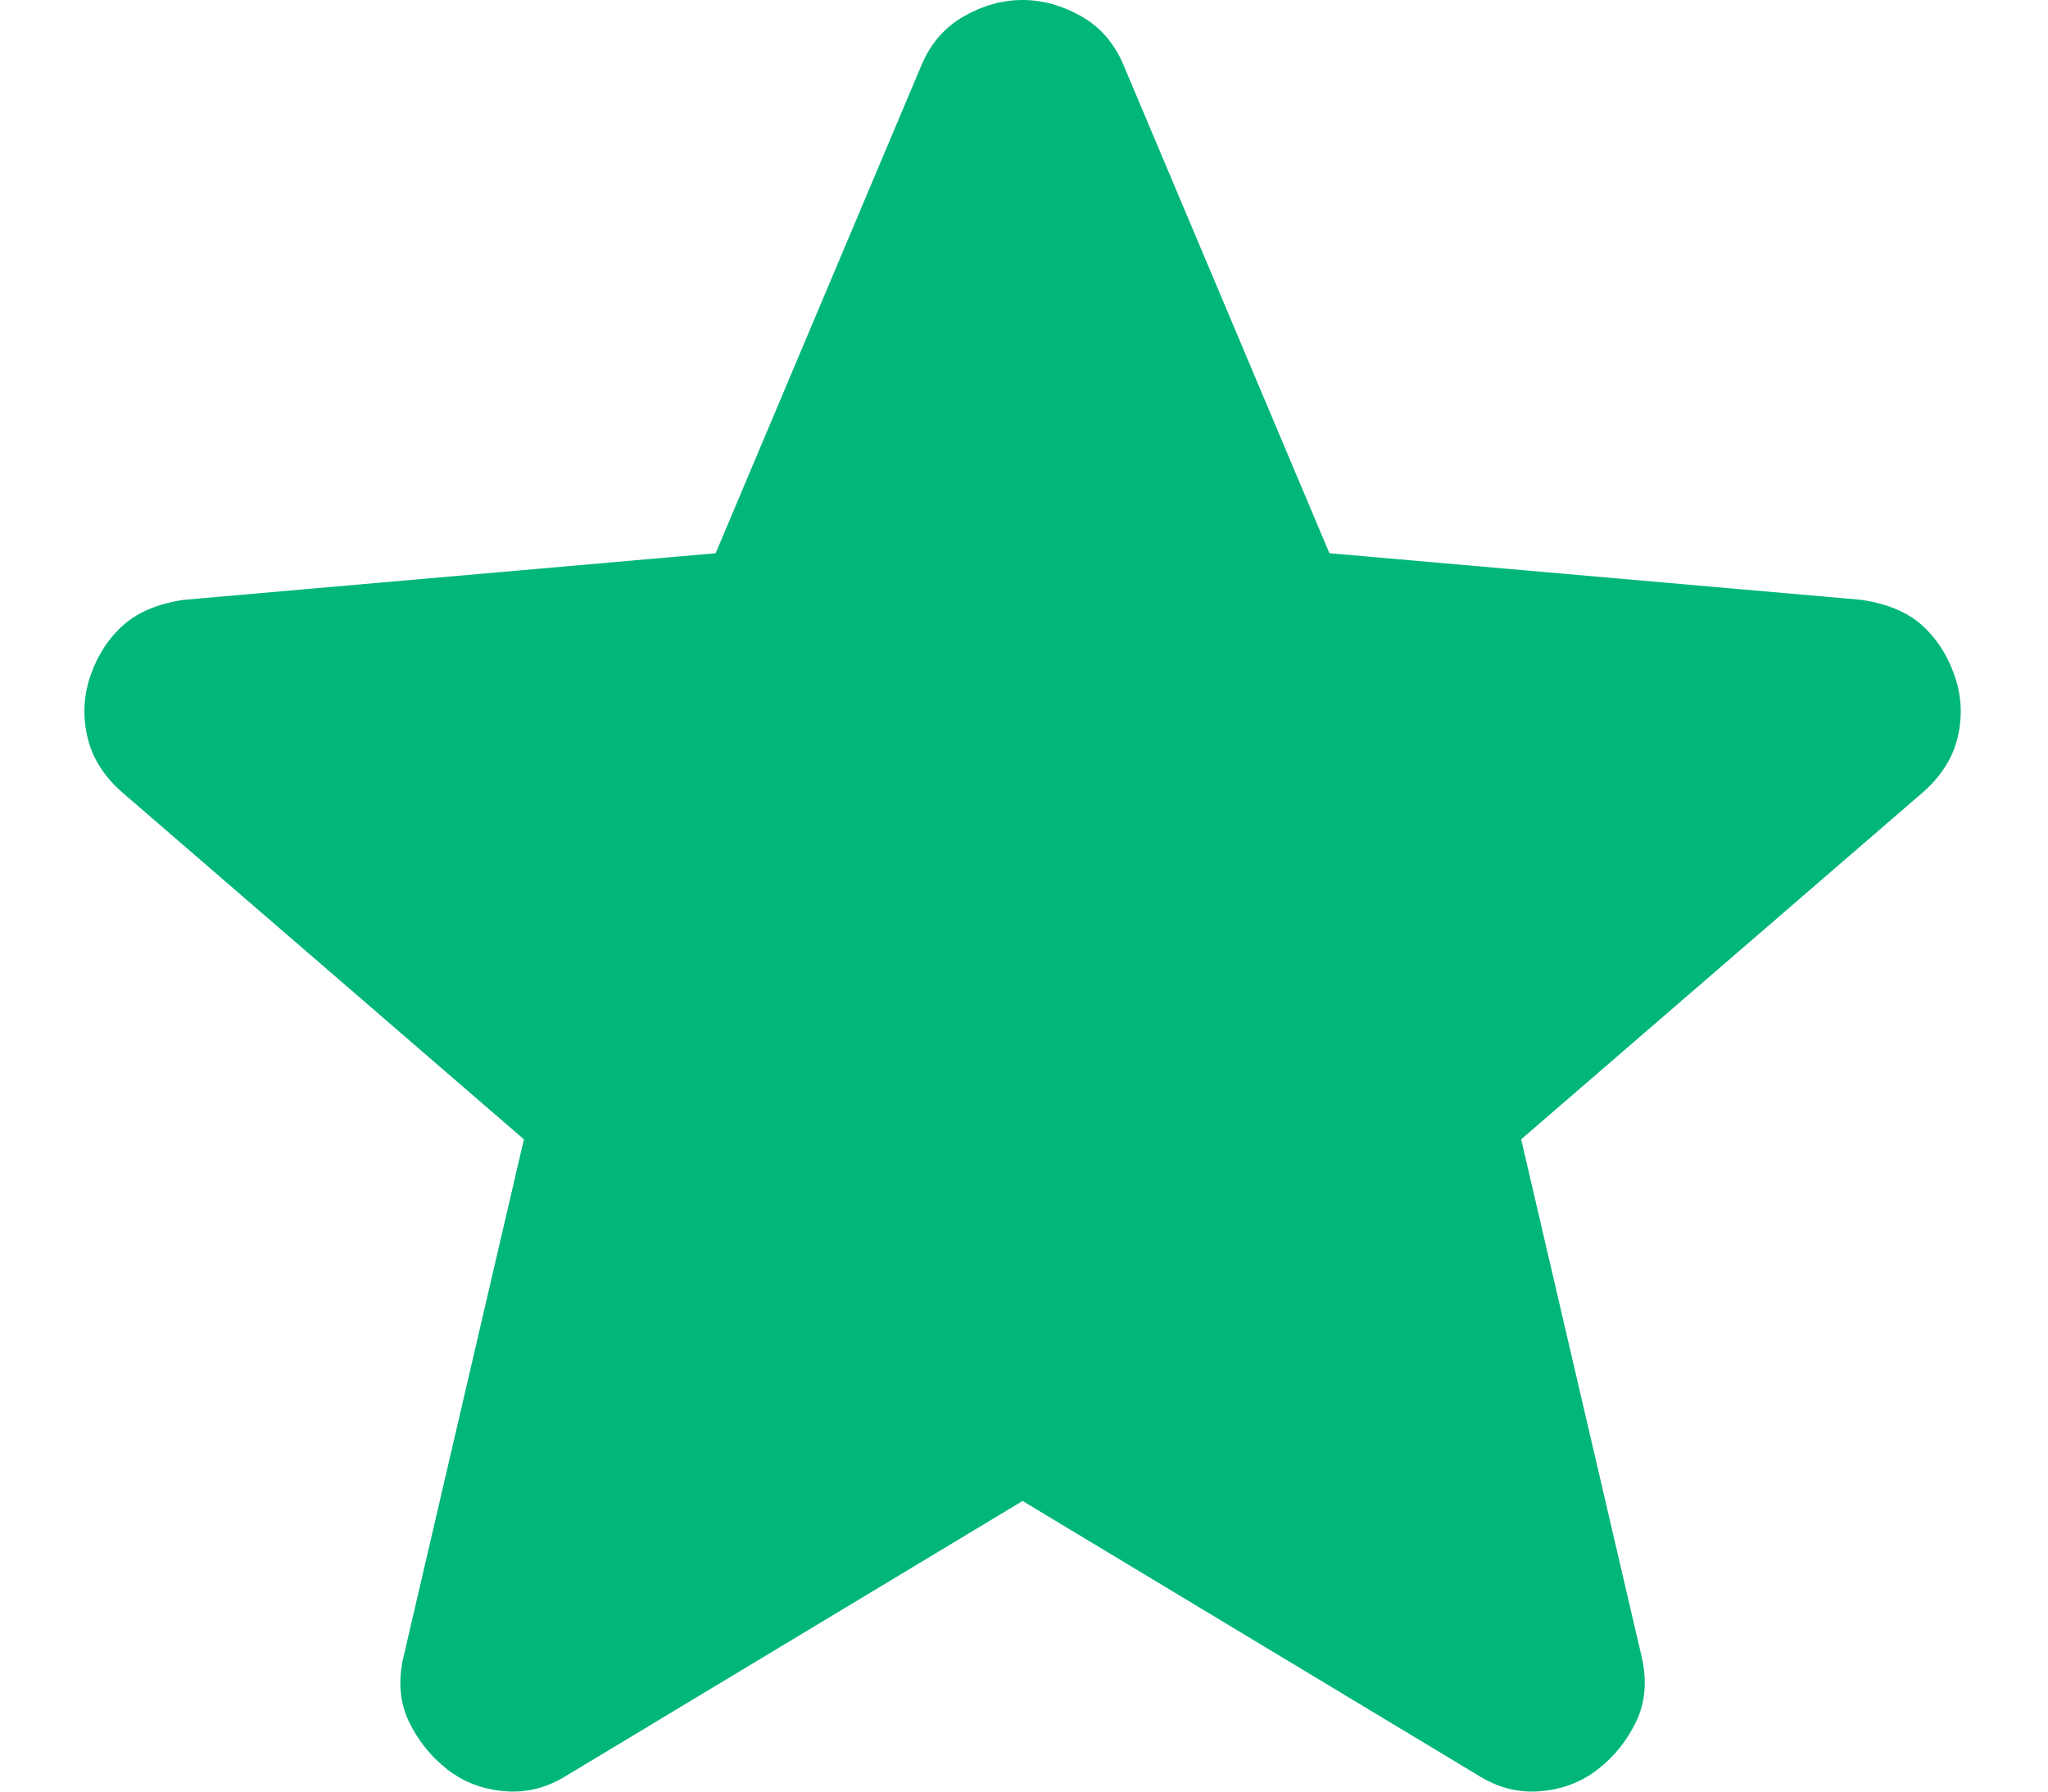 <svg width="16" height="14" viewBox="0 0 16 14" fill="none" xmlns="http://www.w3.org/2000/svg">
<path d="M7.989 11.729L4.436 13.869C4.279 13.969 4.115 14.012 3.943 13.997C3.772 13.983 3.622 13.926 3.494 13.826C3.366 13.726 3.266 13.601 3.194 13.452C3.123 13.302 3.109 13.134 3.152 12.949L4.093 8.903L0.947 6.185C0.804 6.057 0.715 5.911 0.68 5.746C0.644 5.582 0.655 5.422 0.712 5.265C0.769 5.108 0.854 4.98 0.969 4.88C1.083 4.78 1.24 4.716 1.439 4.687L5.591 4.323L7.197 0.514C7.268 0.342 7.379 0.214 7.529 0.128C7.678 0.043 7.832 0 7.989 0C8.146 0 8.299 0.043 8.449 0.128C8.599 0.214 8.709 0.342 8.78 0.514L10.386 4.323L14.538 4.687C14.738 4.716 14.895 4.78 15.009 4.88C15.123 4.98 15.208 5.108 15.265 5.265C15.323 5.422 15.333 5.582 15.298 5.746C15.262 5.911 15.173 6.057 15.03 6.185L11.884 8.903L12.826 12.949C12.868 13.134 12.854 13.302 12.783 13.452C12.711 13.601 12.612 13.726 12.483 13.826C12.355 13.926 12.205 13.983 12.034 13.997C11.863 14.012 11.698 13.969 11.541 13.869L7.989 11.729Z" fill="#01B67B"/>
</svg>
